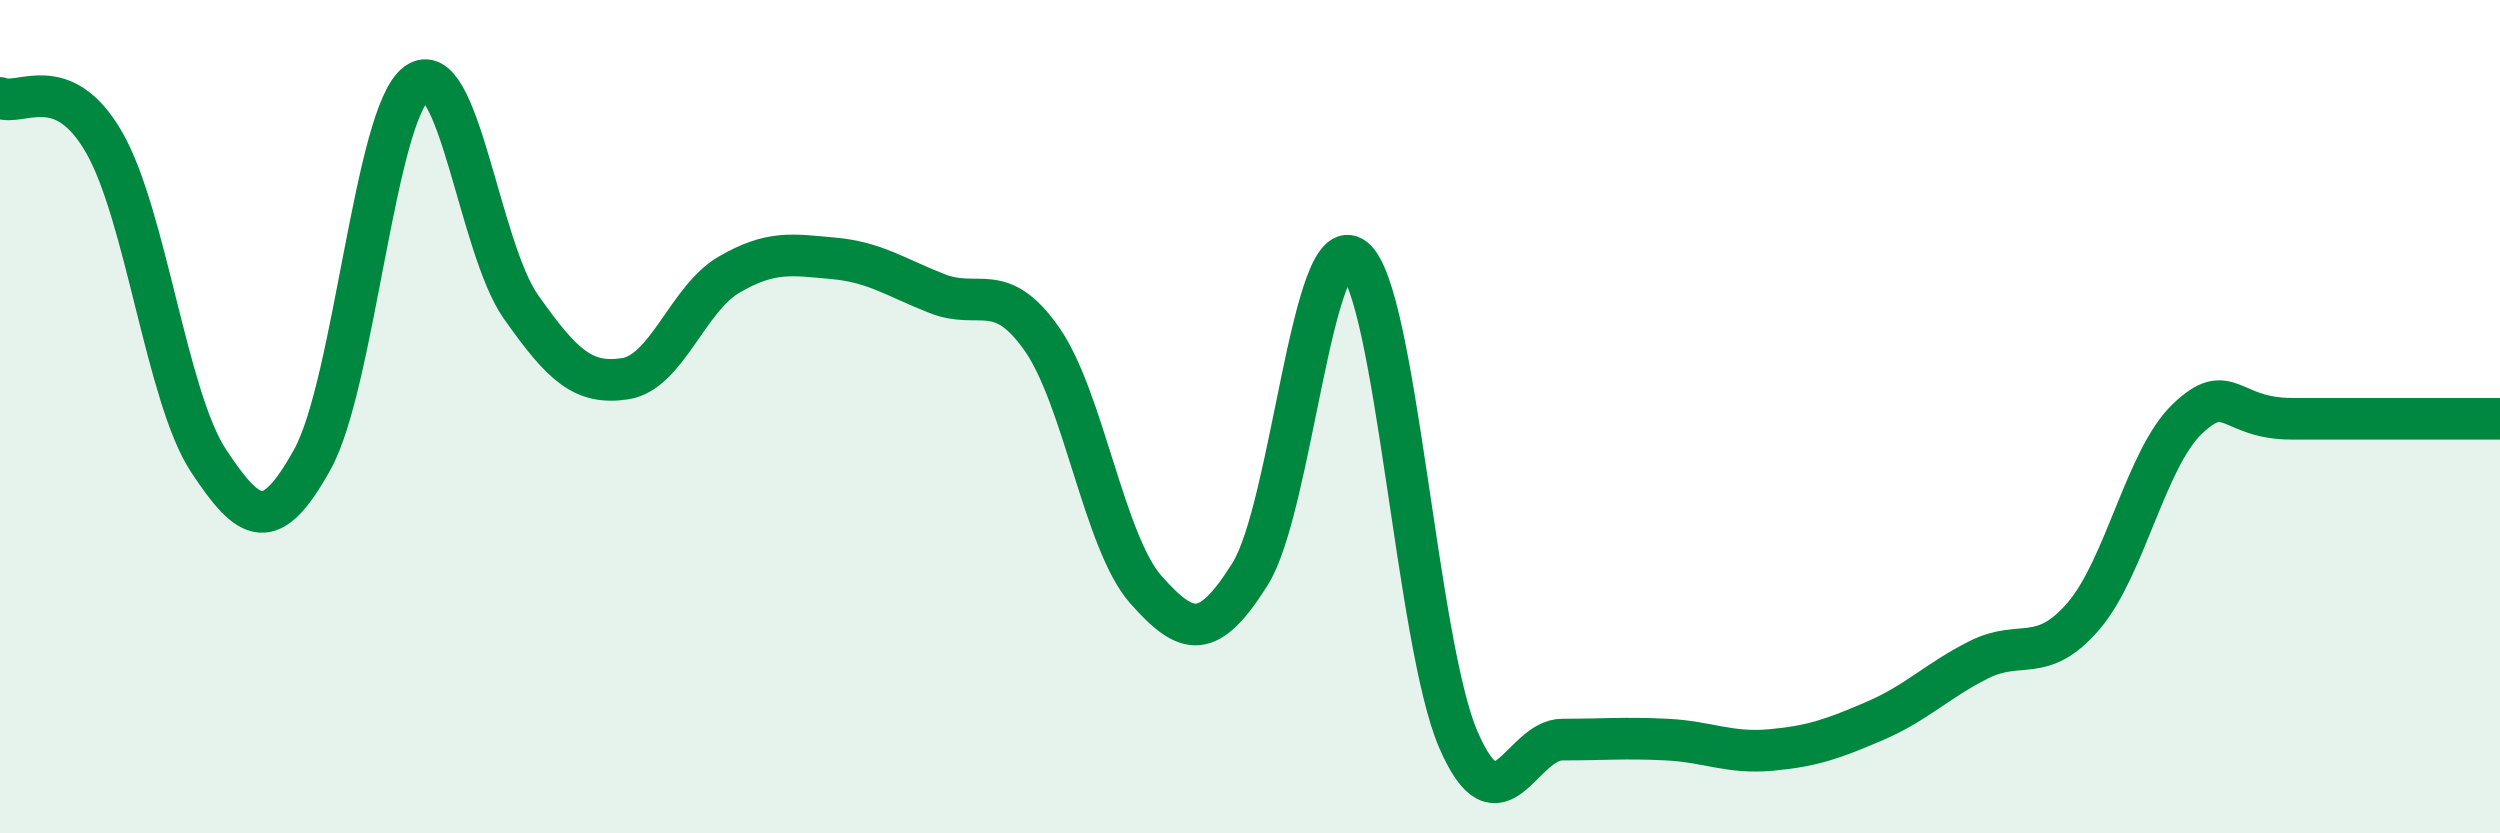 
    <svg width="60" height="20" viewBox="0 0 60 20" xmlns="http://www.w3.org/2000/svg">
      <path
        d="M 0,2.35 C 0.5,2.56 1.5,1.68 2.5,3.42 C 3.5,5.16 4,9.53 5,11.05 C 6,12.57 6.5,12.83 7.5,11.02 C 8.5,9.21 9,2.73 10,2 C 11,1.27 11.5,5.94 12.5,7.36 C 13.5,8.78 14,9.24 15,9.09 C 16,8.94 16.5,7.17 17.5,6.59 C 18.5,6.01 19,6.11 20,6.2 C 21,6.29 21.5,6.66 22.5,7.05 C 23.5,7.44 24,6.71 25,8.13 C 26,9.55 26.5,13.02 27.5,14.15 C 28.5,15.28 29,15.37 30,13.78 C 31,12.19 31.5,5.41 32.5,6.2 C 33.5,6.99 34,15.44 35,17.75 C 36,20.06 36.5,17.75 37.5,17.75 C 38.5,17.75 39,17.7 40,17.75 C 41,17.8 41.5,18.09 42.5,18 C 43.5,17.91 44,17.73 45,17.3 C 46,16.87 46.5,16.33 47.5,15.83 C 48.5,15.33 49,15.95 50,14.79 C 51,13.63 51.5,11 52.5,10.05 C 53.5,9.1 53.5,10.05 55,10.05 C 56.5,10.05 59,10.05 60,10.05L60 20L0 20Z"
        fill="#008740"
        opacity="0.1"
        stroke-linecap="round"
        stroke-linejoin="round"
      />
      <path
        d="M 0,2.35 C 0.5,2.56 1.5,1.68 2.5,3.42 C 3.5,5.16 4,9.53 5,11.05 C 6,12.57 6.5,12.83 7.5,11.02 C 8.5,9.21 9,2.73 10,2 C 11,1.27 11.5,5.94 12.5,7.36 C 13.5,8.78 14,9.24 15,9.09 C 16,8.94 16.5,7.17 17.5,6.59 C 18.5,6.01 19,6.11 20,6.2 C 21,6.29 21.5,6.66 22.5,7.05 C 23.5,7.44 24,6.71 25,8.13 C 26,9.55 26.5,13.02 27.5,14.15 C 28.5,15.28 29,15.37 30,13.78 C 31,12.19 31.5,5.41 32.5,6.2 C 33.5,6.99 34,15.44 35,17.75 C 36,20.06 36.5,17.75 37.5,17.75 C 38.5,17.75 39,17.7 40,17.75 C 41,17.8 41.5,18.09 42.5,18 C 43.5,17.91 44,17.73 45,17.3 C 46,16.87 46.5,16.33 47.5,15.83 C 48.5,15.33 49,15.95 50,14.79 C 51,13.63 51.5,11 52.5,10.05 C 53.5,9.1 53.5,10.05 55,10.05 C 56.5,10.05 59,10.05 60,10.05"
        stroke="#008740"
        stroke-width="1"
        fill="none"
        stroke-linecap="round"
        stroke-linejoin="round"
      />
    </svg>
  